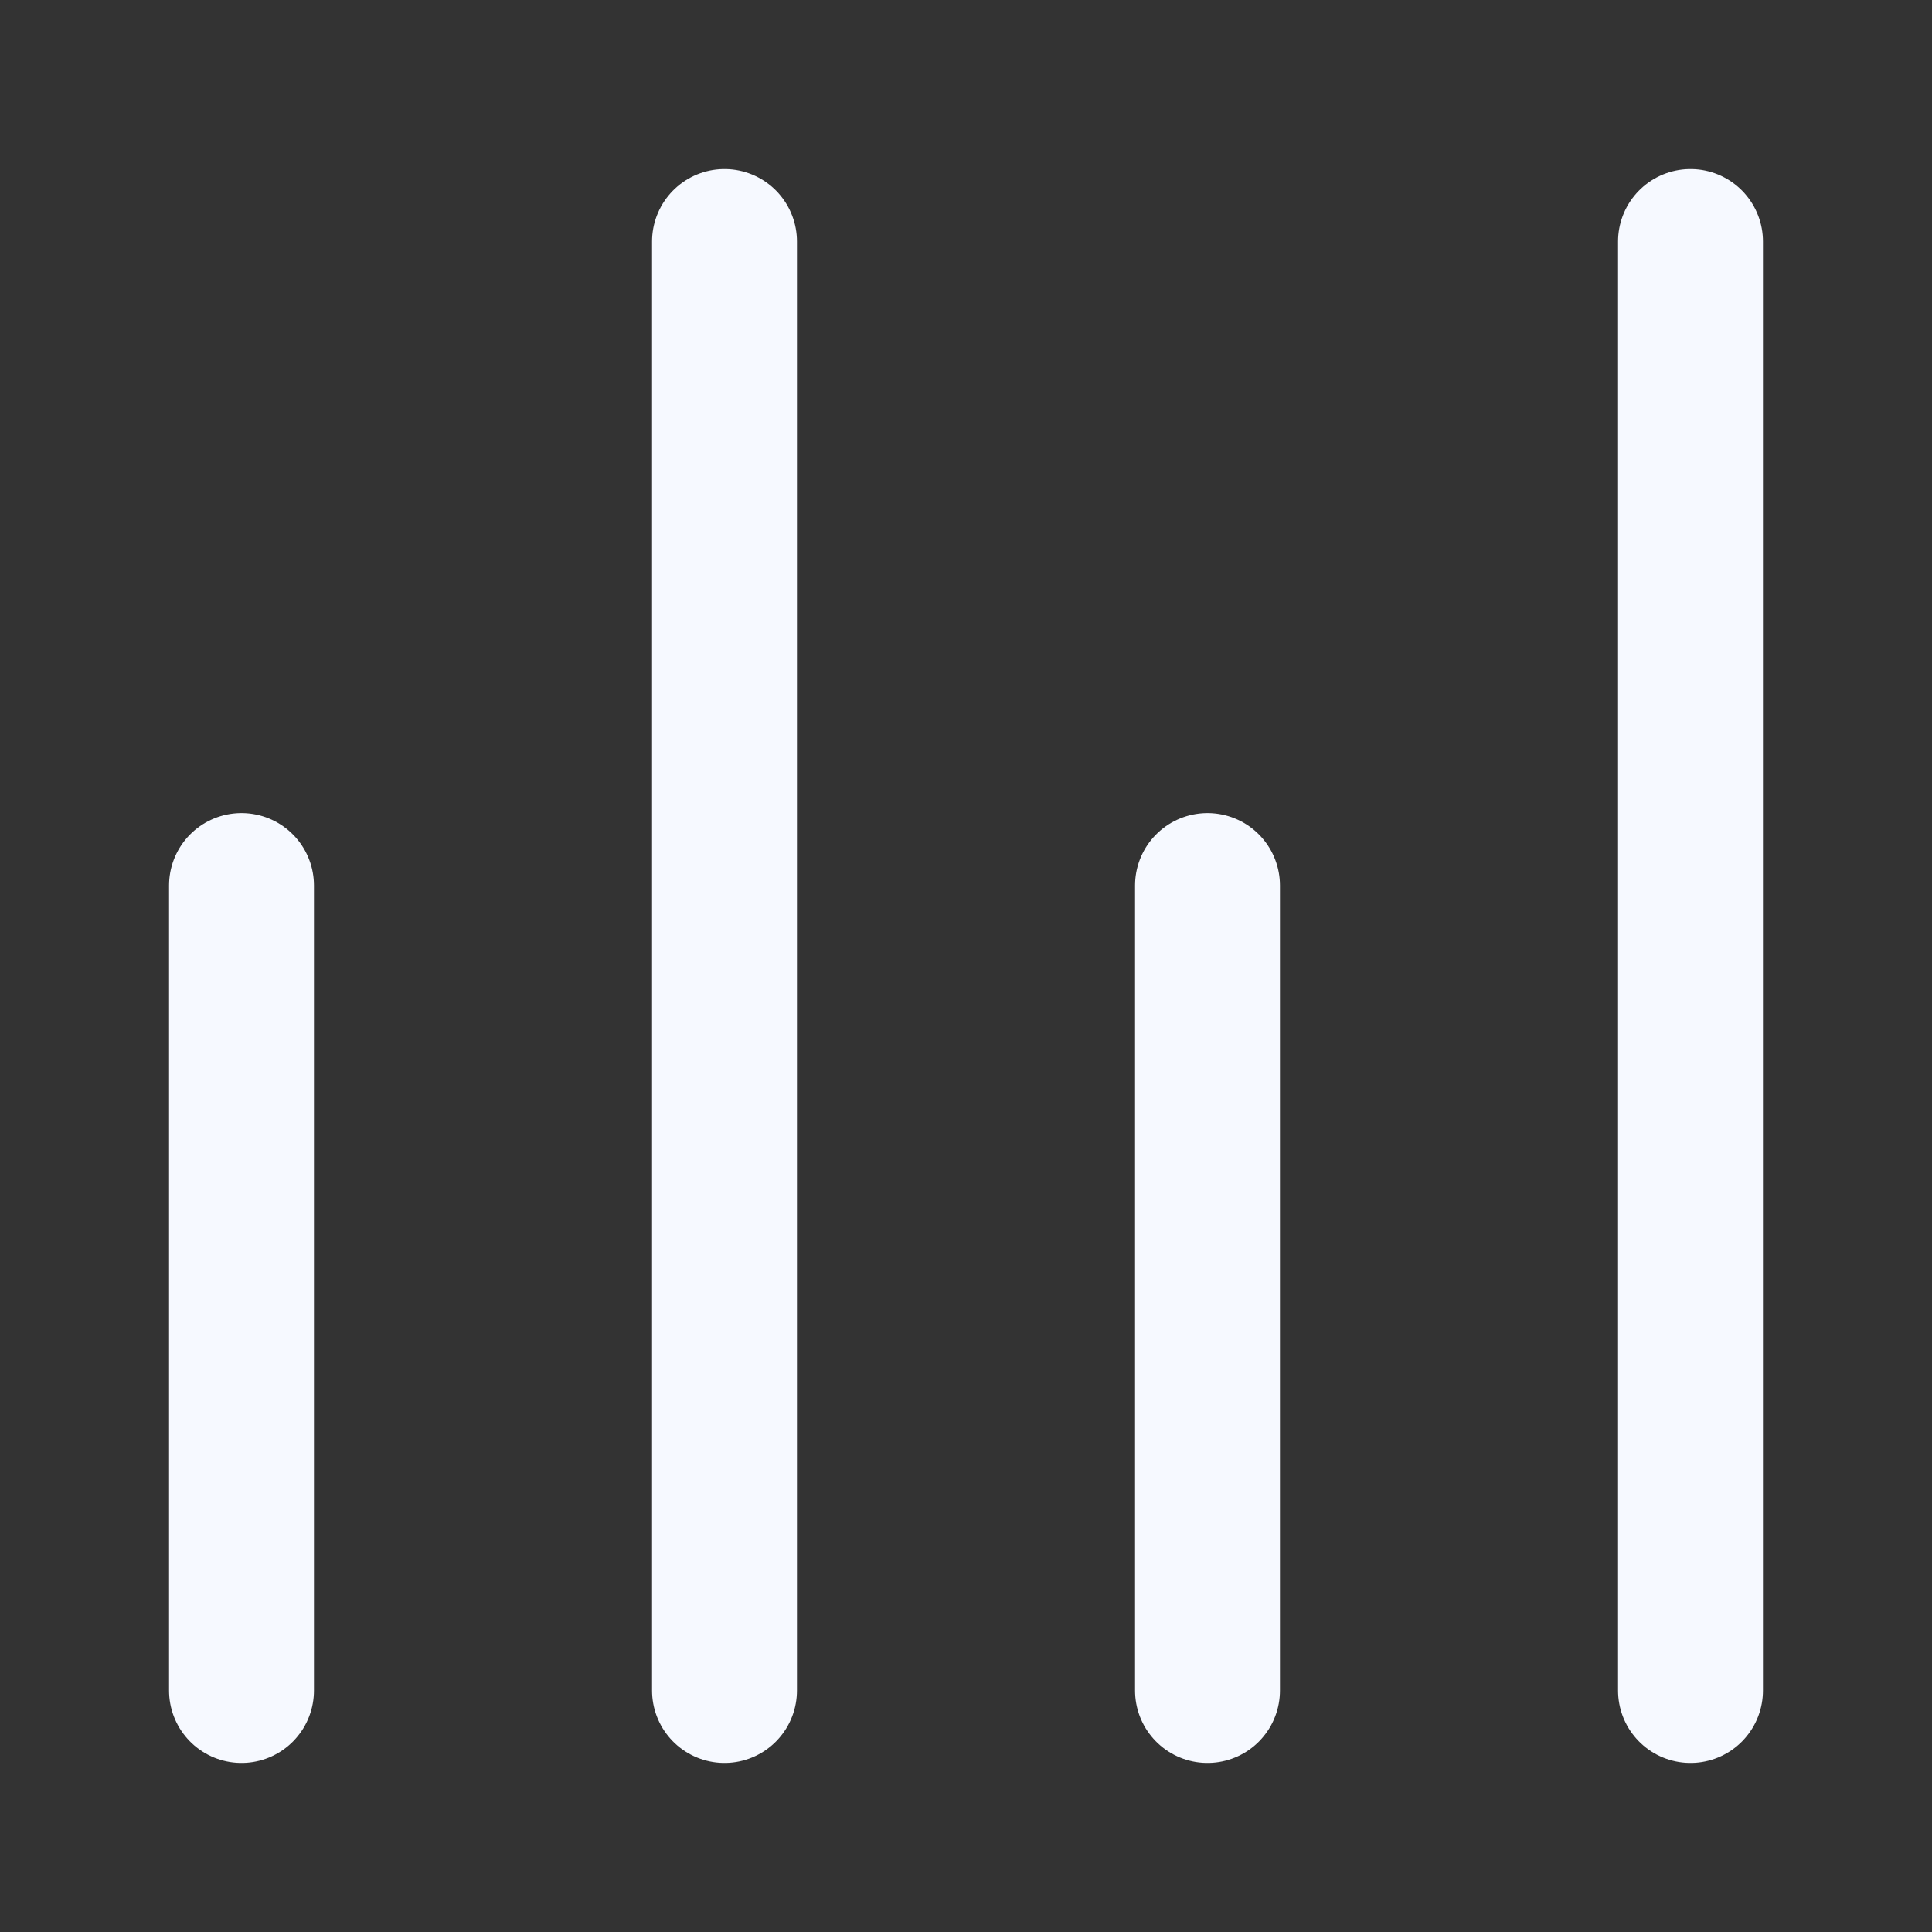 <svg width="20" height="20" viewBox="0 0 20 20" fill="none" xmlns="http://www.w3.org/2000/svg">
<rect x="0" y="0" width="20" height="20" fill="#333333" stroke="none"/>
<path d="M2.5 9.167L2.5 17.5M12.5 9.167L12.5 17.5M7.5 2.5L7.5 17.5M17.5 2.5V17.5" stroke="#F6F9FF" stroke-width="1.5" stroke-linecap="round" stroke-linejoin="round"/>
</svg>
